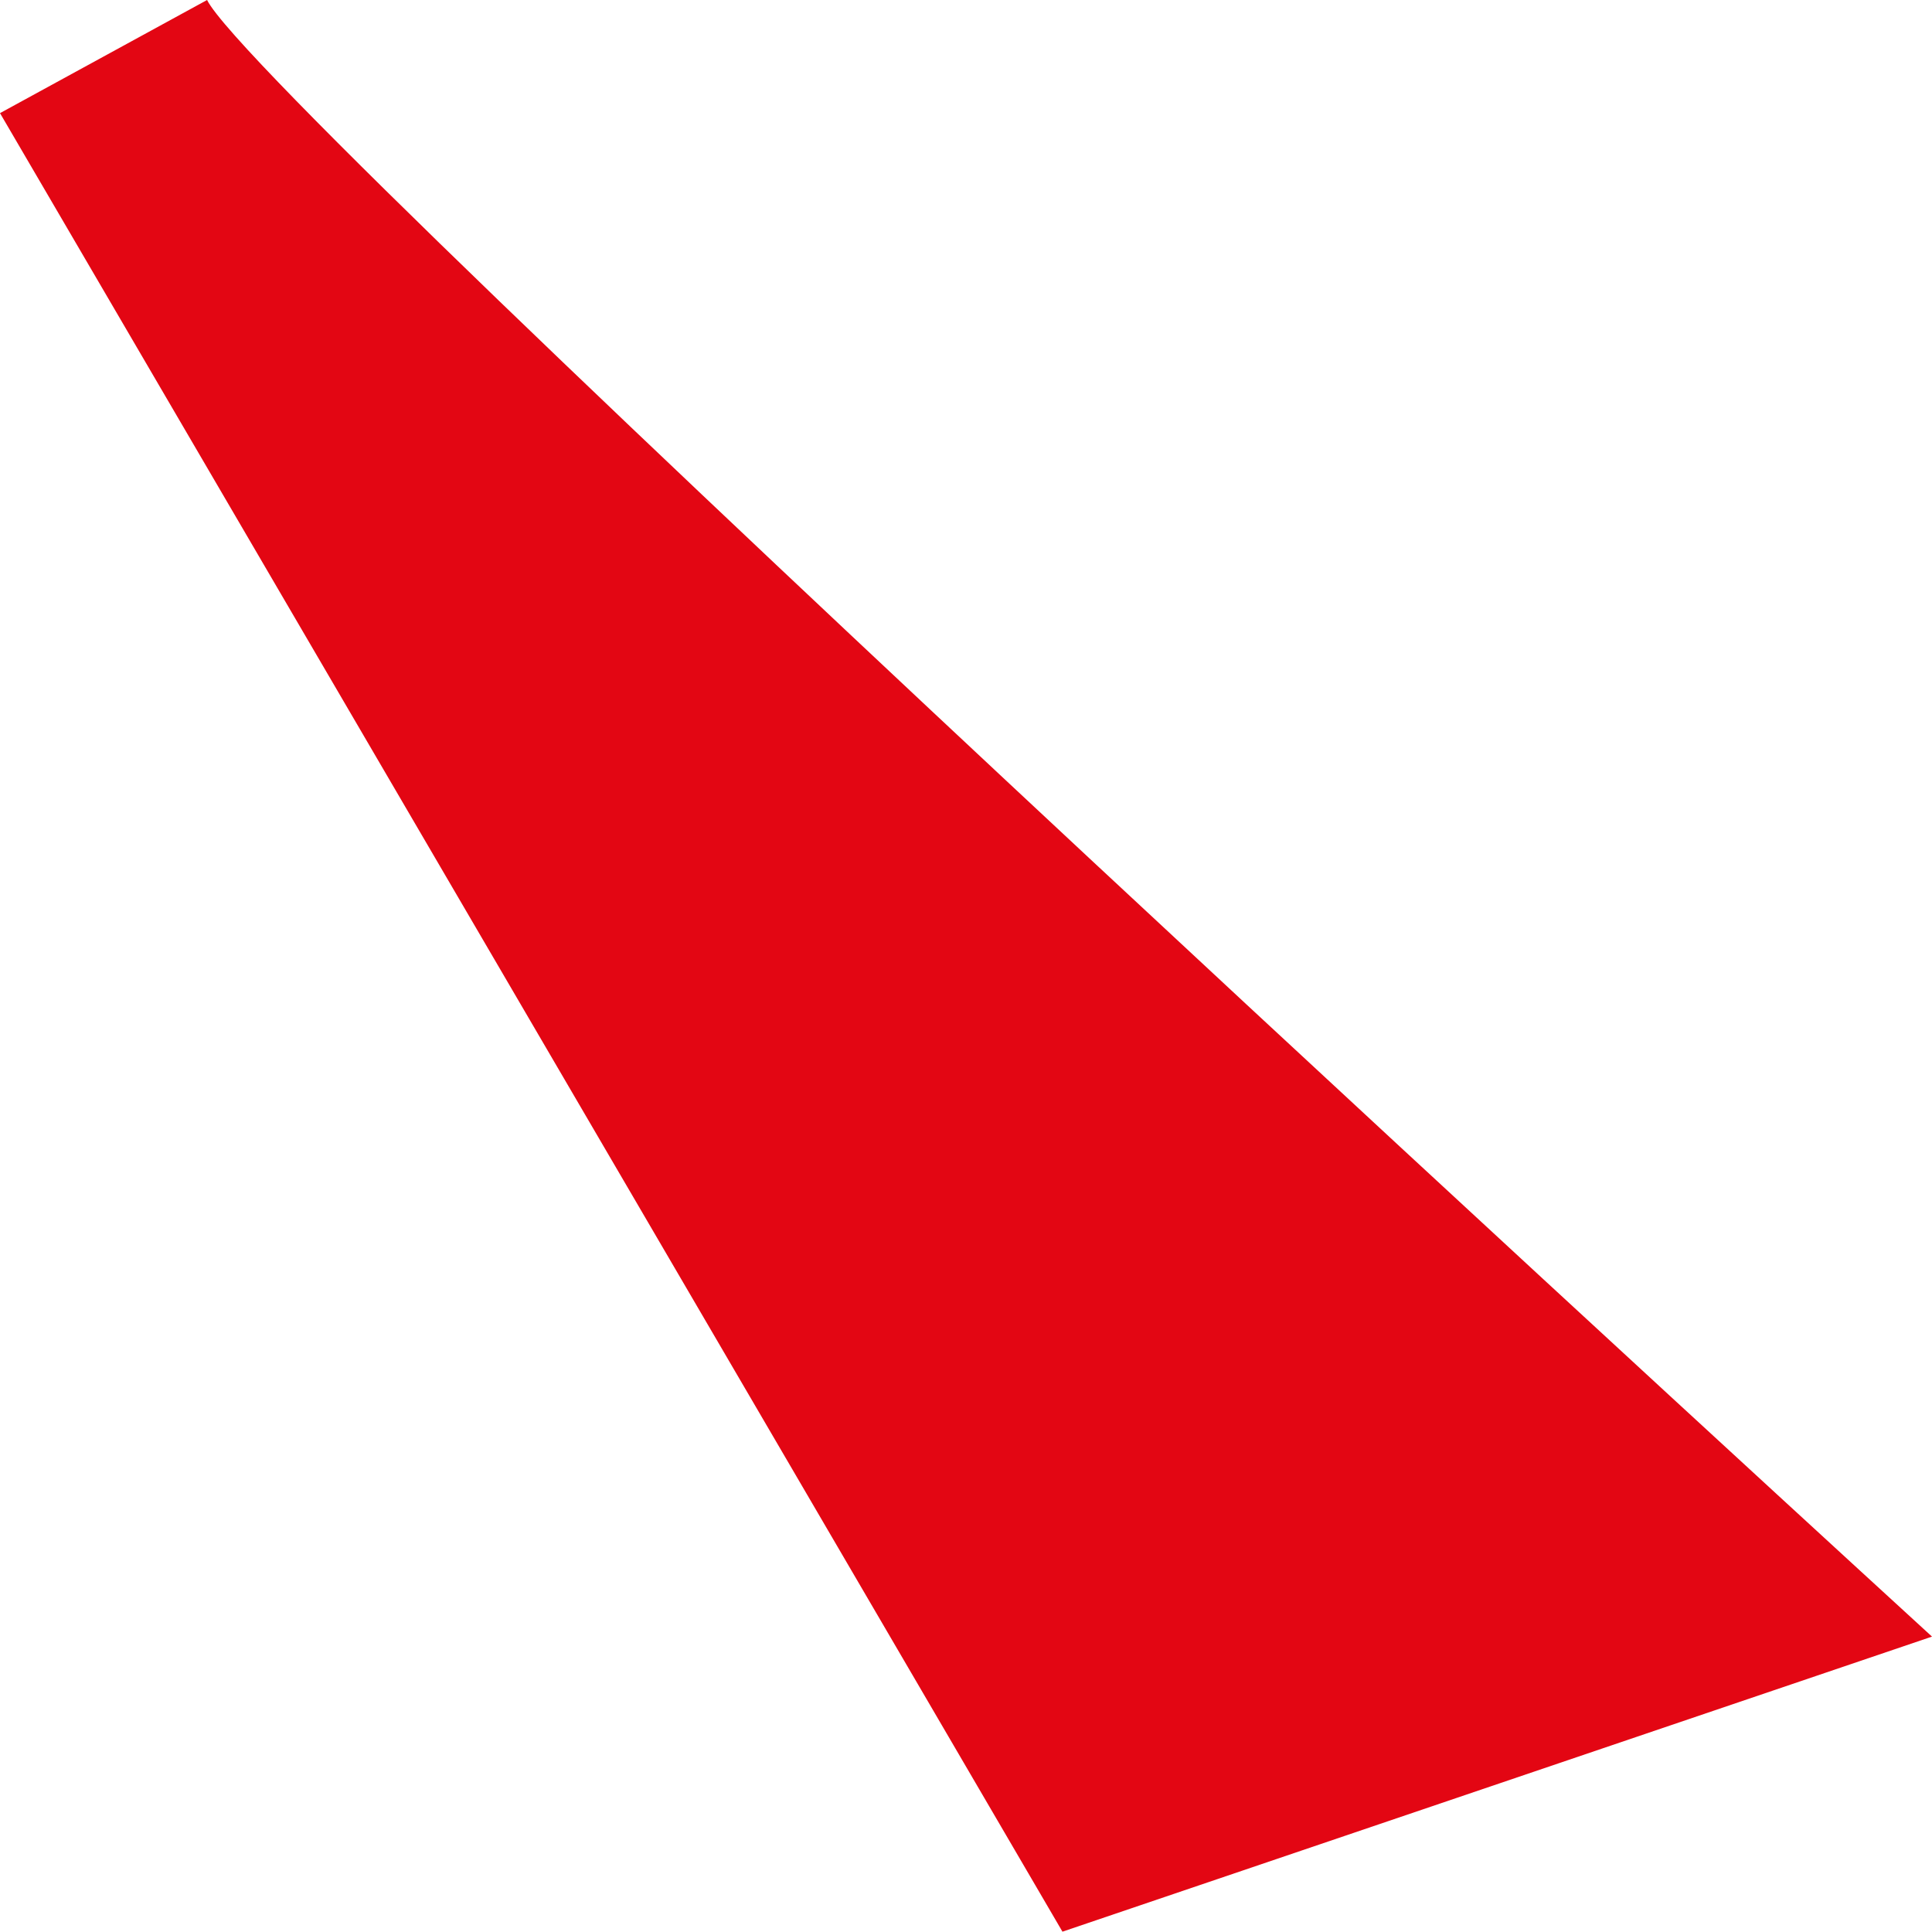 <?xml version="1.0" encoding="UTF-8"?> <svg xmlns="http://www.w3.org/2000/svg" id="_Слой_2" data-name="Слой 2" viewBox="0 0 545.8 545.71"><defs><style> .cls-1 { fill: #e30613; fill-rule: evenodd; stroke-width: 0px; } </style></defs><g id="_Слой_2-2" data-name=" Слой 2"><path class="cls-1" d="m58.5,0c14.82,30.02,487.3,462.35,487.3,462.35l-245.65,83.36L0,31.96,58.5,0h0Z"></path></g></svg> 